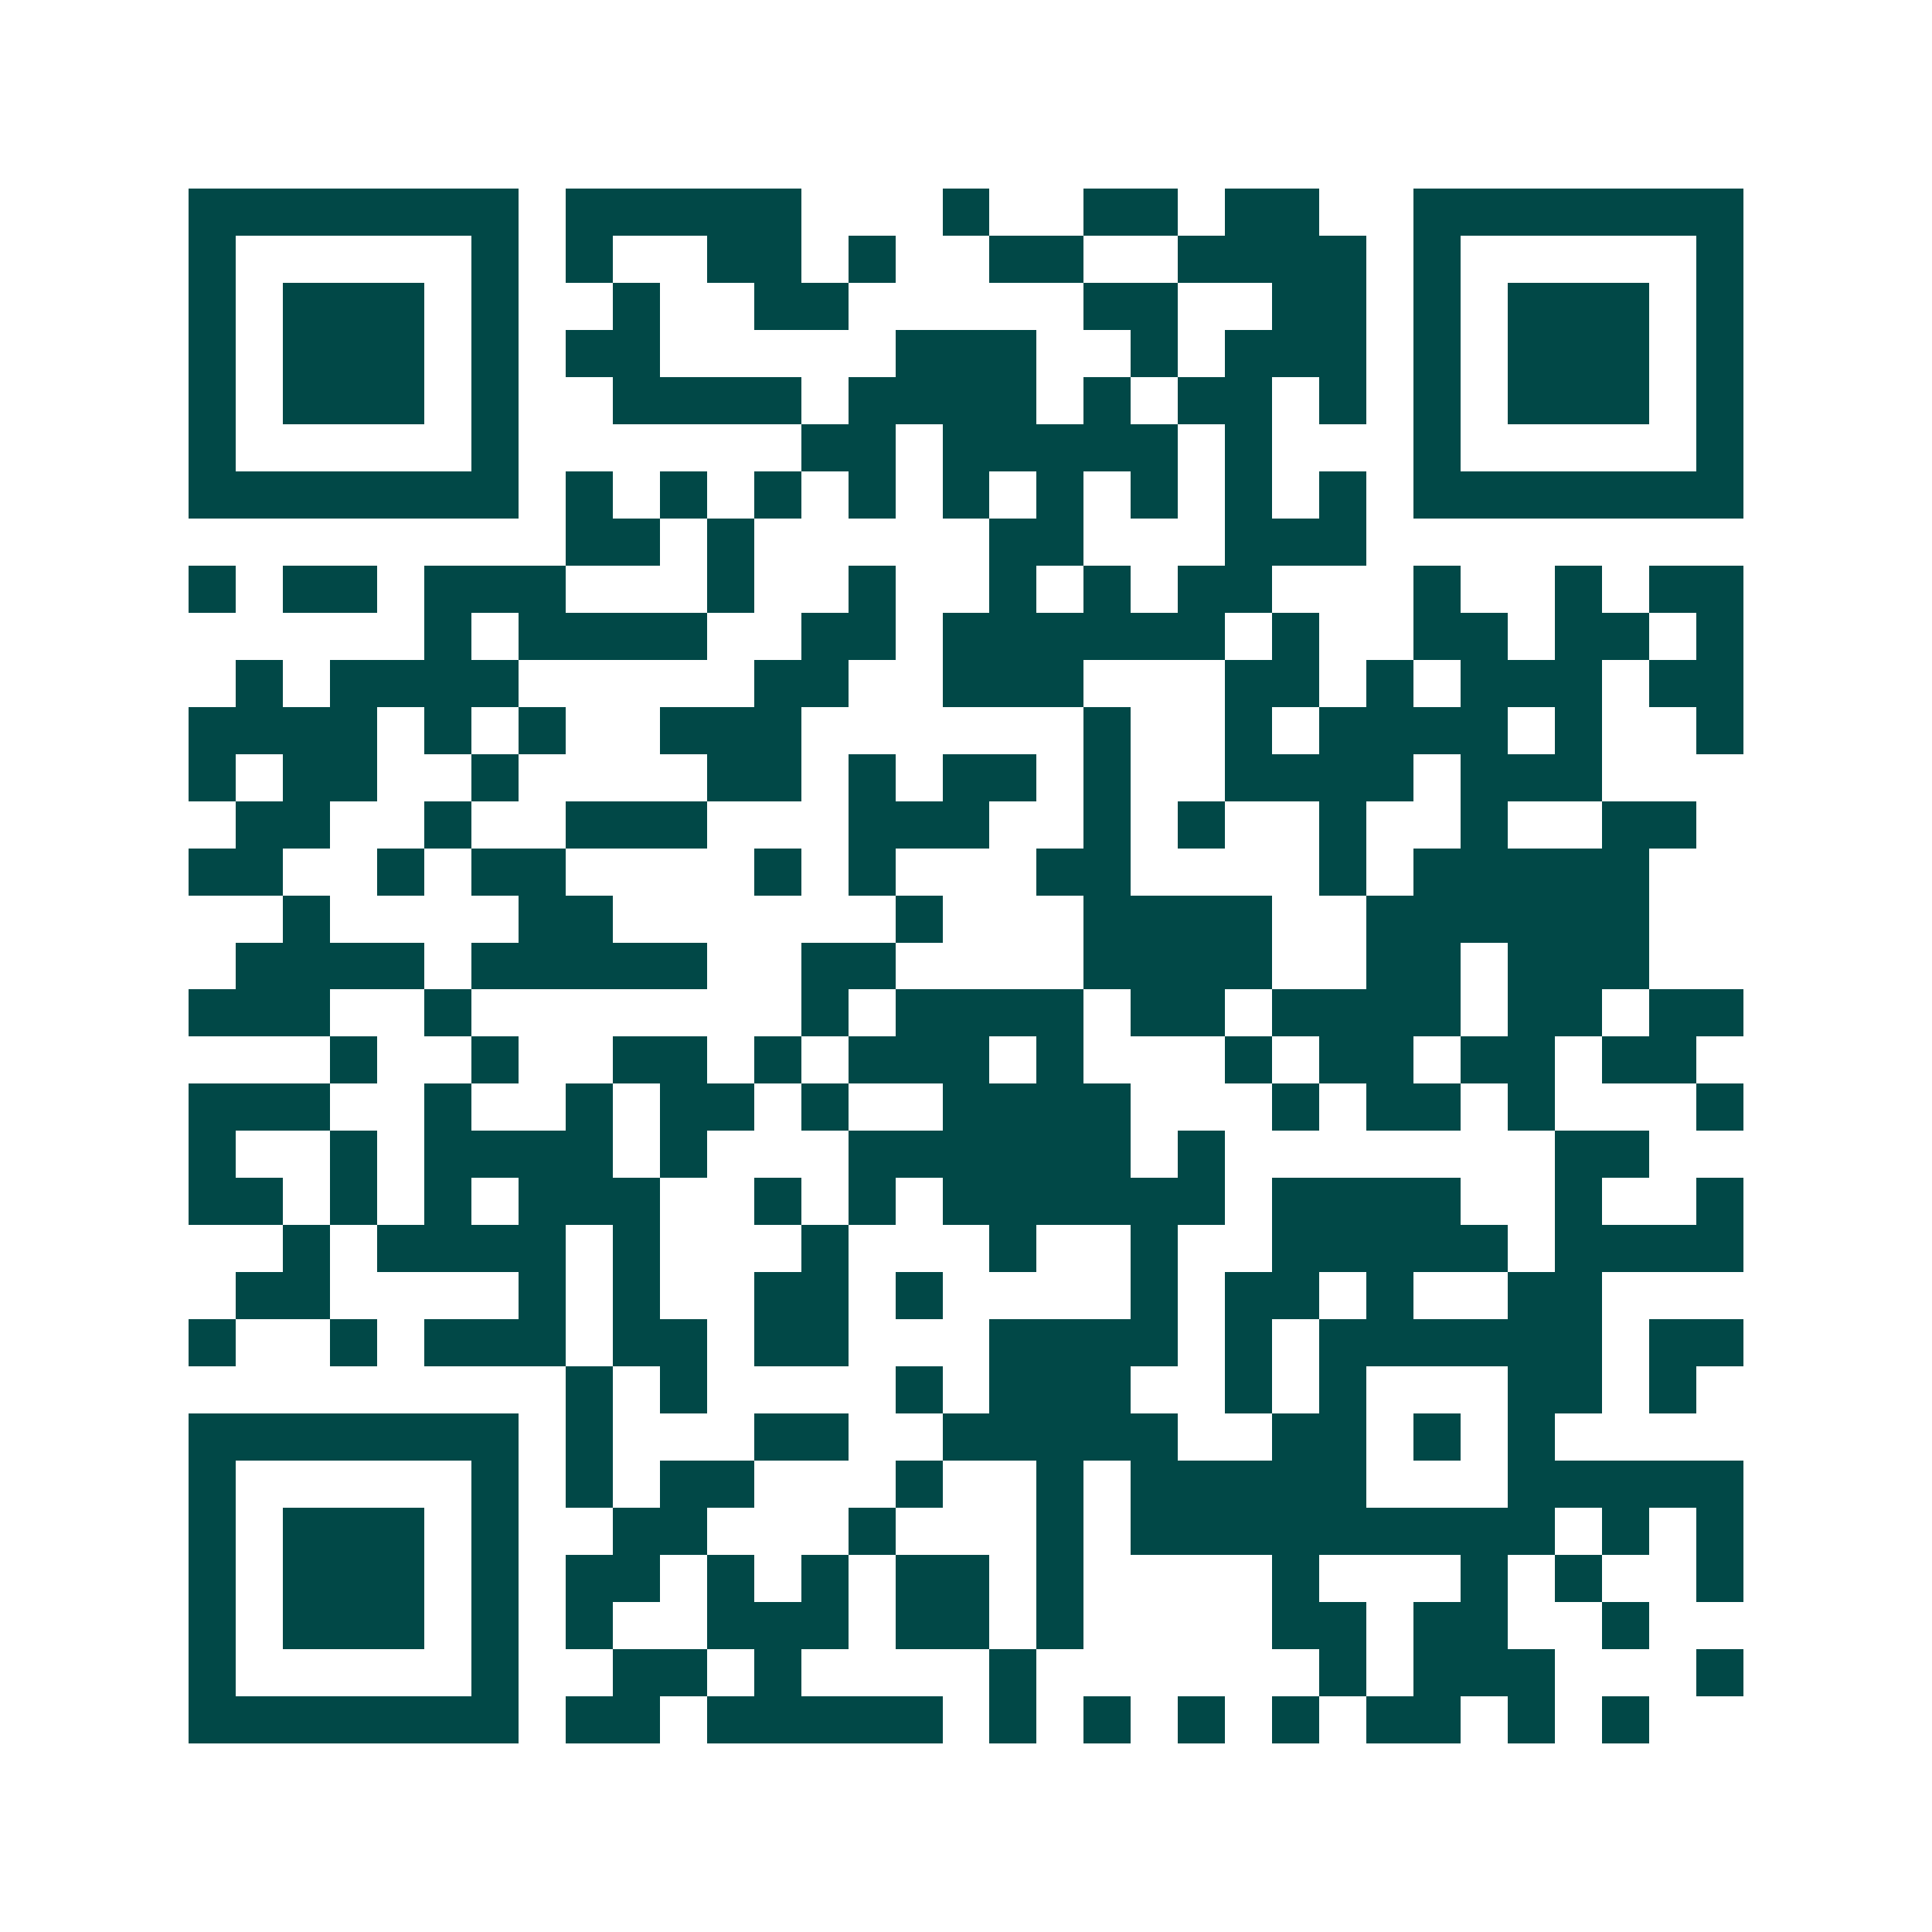 <svg xmlns="http://www.w3.org/2000/svg" width="200" height="200" viewBox="0 0 41 41" shape-rendering="crispEdges"><path fill="#ffffff" d="M0 0h41v41H0z"/><path stroke="#014847" d="M4 4.5h7m1 0h5m3 0h1m2 0h2m1 0h2m2 0h7M4 5.5h1m5 0h1m1 0h1m2 0h2m1 0h1m2 0h2m2 0h4m1 0h1m5 0h1M4 6.5h1m1 0h3m1 0h1m2 0h1m2 0h2m5 0h2m2 0h2m1 0h1m1 0h3m1 0h1M4 7.5h1m1 0h3m1 0h1m1 0h2m5 0h3m2 0h1m1 0h3m1 0h1m1 0h3m1 0h1M4 8.5h1m1 0h3m1 0h1m2 0h4m1 0h4m1 0h1m1 0h2m1 0h1m1 0h1m1 0h3m1 0h1M4 9.5h1m5 0h1m6 0h2m1 0h5m1 0h1m3 0h1m5 0h1M4 10.5h7m1 0h1m1 0h1m1 0h1m1 0h1m1 0h1m1 0h1m1 0h1m1 0h1m1 0h1m1 0h7M12 11.5h2m1 0h1m5 0h2m3 0h3M4 12.5h1m1 0h2m1 0h3m3 0h1m2 0h1m2 0h1m1 0h1m1 0h2m3 0h1m2 0h1m1 0h2M9 13.5h1m1 0h4m2 0h2m1 0h6m1 0h1m2 0h2m1 0h2m1 0h1M5 14.5h1m1 0h4m5 0h2m2 0h3m3 0h2m1 0h1m1 0h3m1 0h2M4 15.5h4m1 0h1m1 0h1m2 0h3m6 0h1m2 0h1m1 0h4m1 0h1m2 0h1M4 16.5h1m1 0h2m2 0h1m4 0h2m1 0h1m1 0h2m1 0h1m2 0h4m1 0h3M5 17.5h2m2 0h1m2 0h3m3 0h3m2 0h1m1 0h1m2 0h1m2 0h1m2 0h2M4 18.5h2m2 0h1m1 0h2m4 0h1m1 0h1m3 0h2m4 0h1m1 0h5M6 19.5h1m4 0h2m6 0h1m3 0h4m2 0h6M5 20.5h4m1 0h5m2 0h2m4 0h4m2 0h2m1 0h3M4 21.5h3m2 0h1m7 0h1m1 0h4m1 0h2m1 0h4m1 0h2m1 0h2M7 22.5h1m2 0h1m2 0h2m1 0h1m1 0h3m1 0h1m3 0h1m1 0h2m1 0h2m1 0h2M4 23.5h3m2 0h1m2 0h1m1 0h2m1 0h1m2 0h4m3 0h1m1 0h2m1 0h1m3 0h1M4 24.5h1m2 0h1m1 0h4m1 0h1m3 0h6m1 0h1m7 0h2M4 25.5h2m1 0h1m1 0h1m1 0h3m2 0h1m1 0h1m1 0h6m1 0h4m2 0h1m2 0h1M6 26.5h1m1 0h4m1 0h1m3 0h1m3 0h1m2 0h1m2 0h5m1 0h4M5 27.5h2m4 0h1m1 0h1m2 0h2m1 0h1m4 0h1m1 0h2m1 0h1m2 0h2M4 28.5h1m2 0h1m1 0h3m1 0h2m1 0h2m3 0h4m1 0h1m1 0h6m1 0h2M12 29.5h1m1 0h1m4 0h1m1 0h3m2 0h1m1 0h1m3 0h2m1 0h1M4 30.5h7m1 0h1m3 0h2m2 0h5m2 0h2m1 0h1m1 0h1M4 31.5h1m5 0h1m1 0h1m1 0h2m3 0h1m2 0h1m1 0h5m3 0h5M4 32.5h1m1 0h3m1 0h1m2 0h2m3 0h1m3 0h1m1 0h9m1 0h1m1 0h1M4 33.5h1m1 0h3m1 0h1m1 0h2m1 0h1m1 0h1m1 0h2m1 0h1m4 0h1m3 0h1m1 0h1m2 0h1M4 34.5h1m1 0h3m1 0h1m1 0h1m2 0h3m1 0h2m1 0h1m4 0h2m1 0h2m2 0h1M4 35.5h1m5 0h1m2 0h2m1 0h1m4 0h1m6 0h1m1 0h3m3 0h1M4 36.5h7m1 0h2m1 0h5m1 0h1m1 0h1m1 0h1m1 0h1m1 0h2m1 0h1m1 0h1"/></svg>
